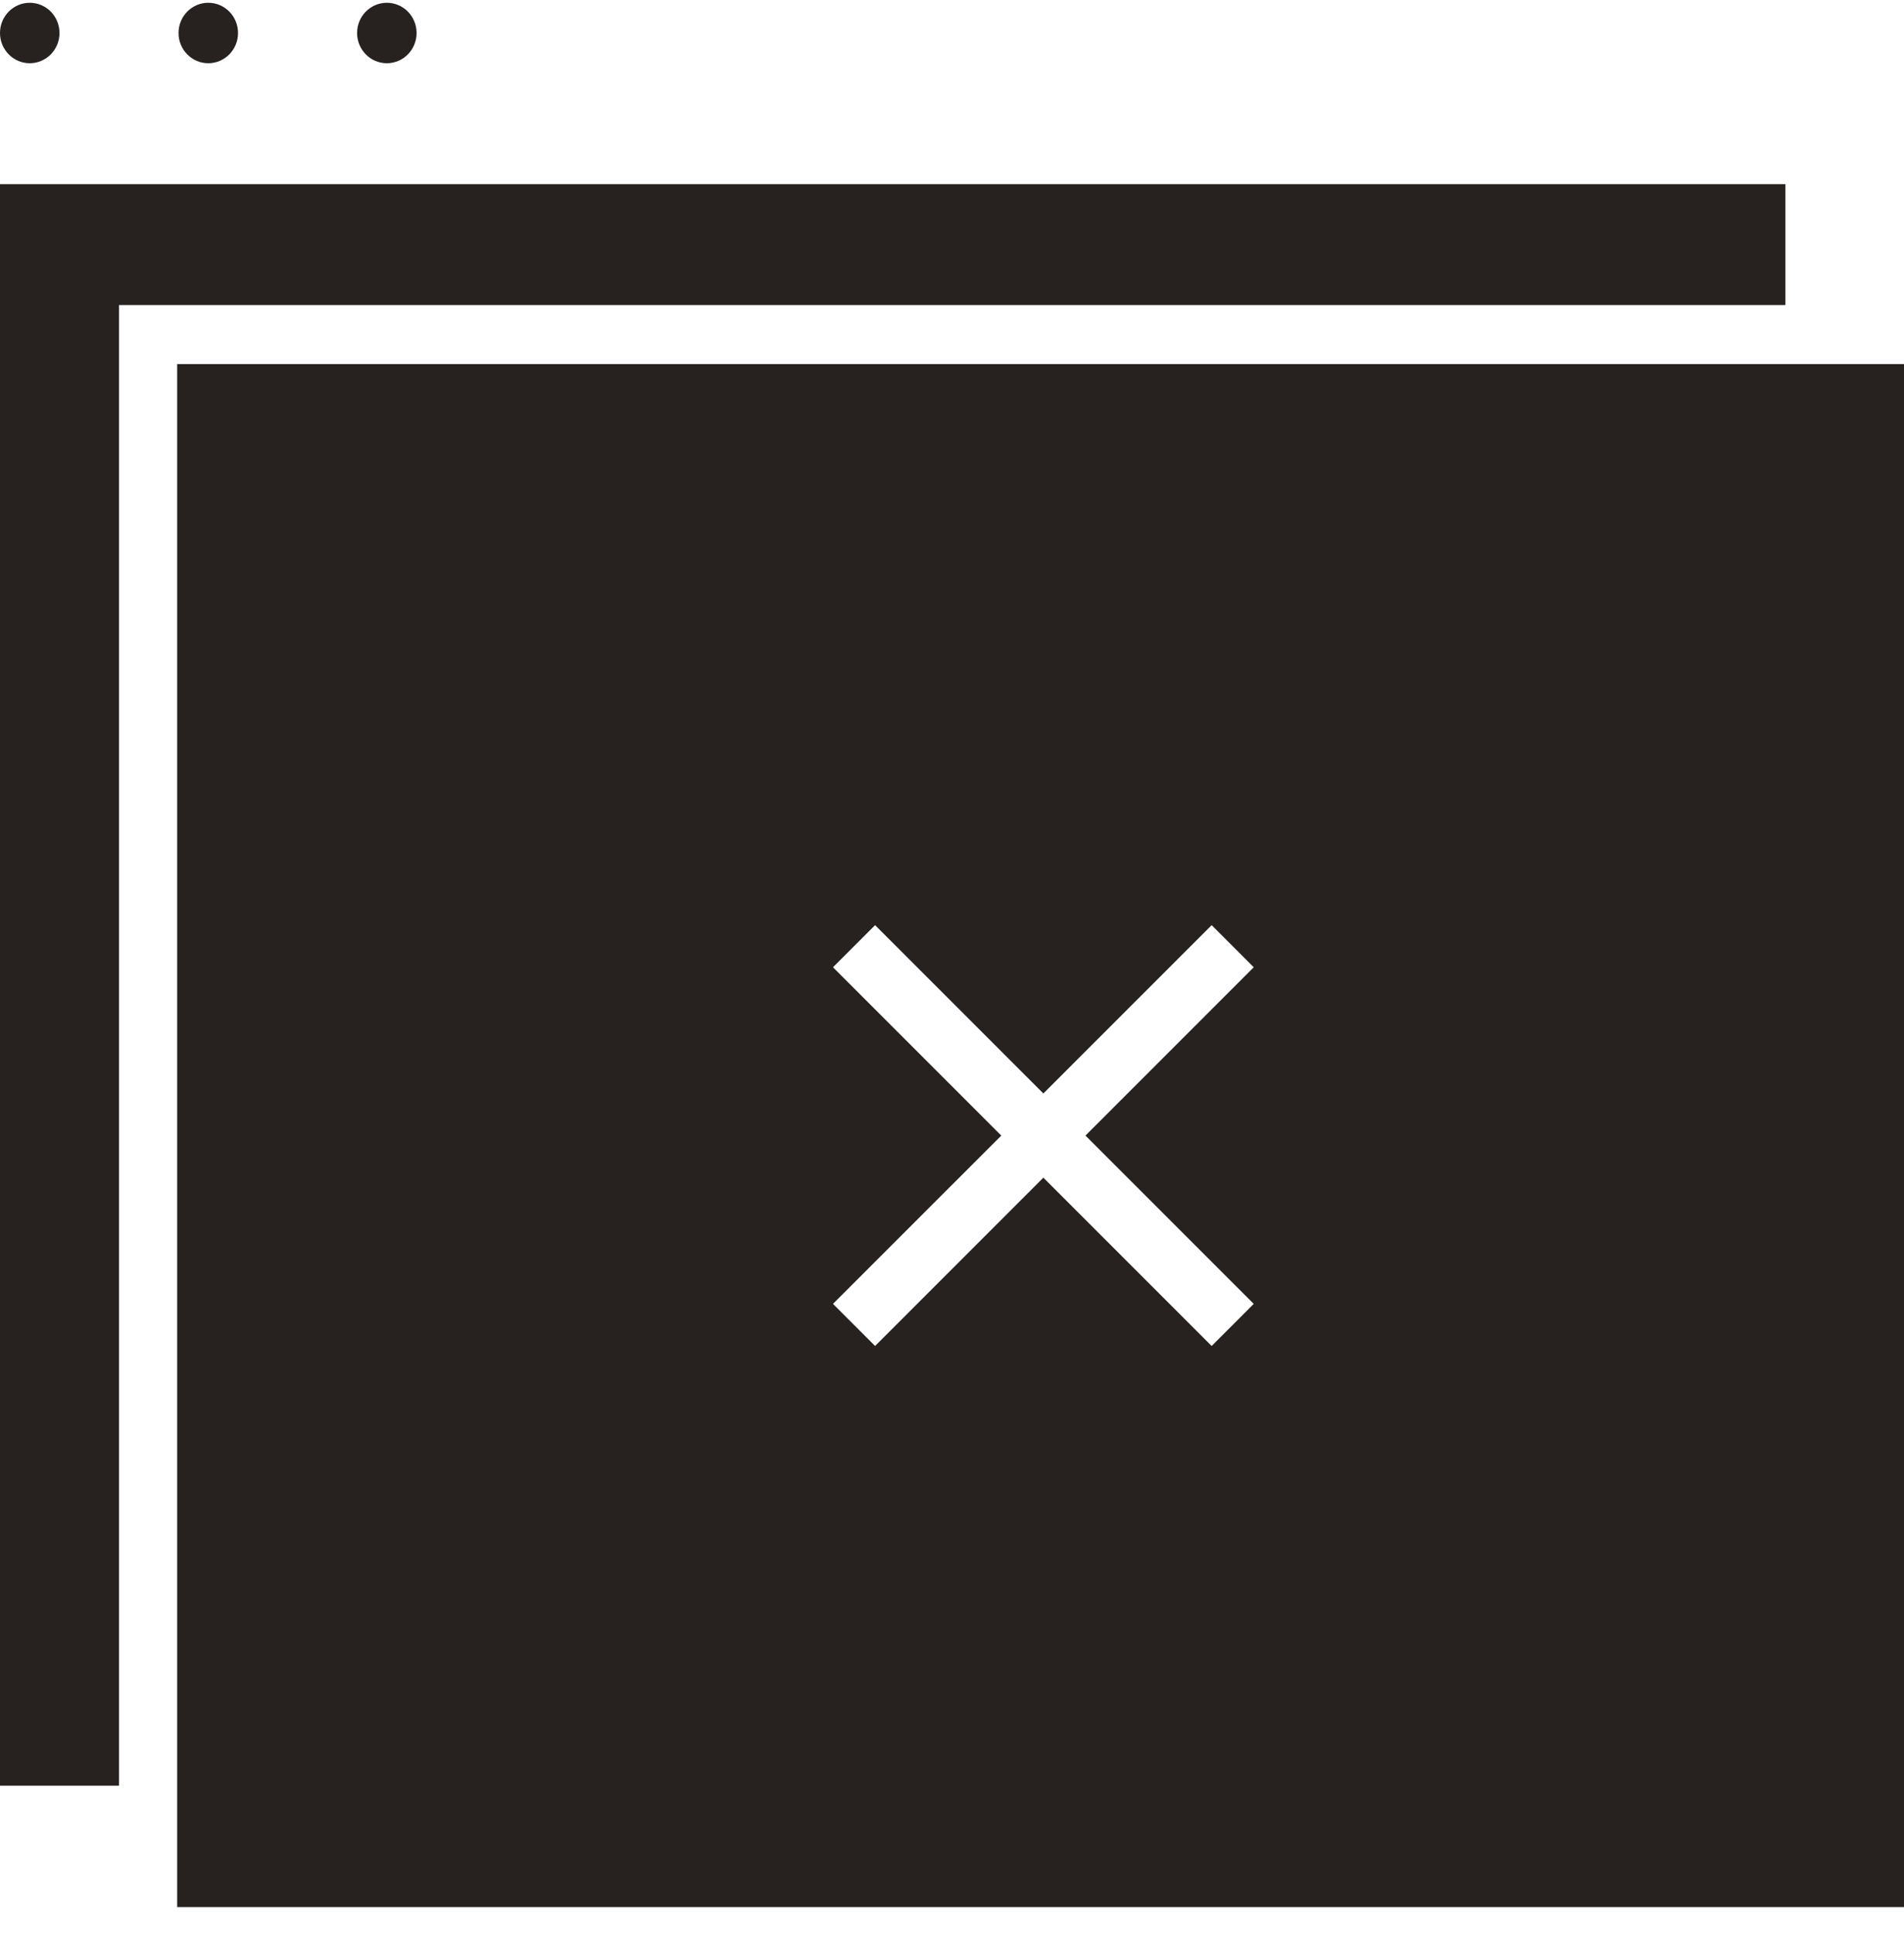 <?xml version="1.0" encoding="UTF-8"?>
<svg xmlns="http://www.w3.org/2000/svg" width="64" height="65" viewBox="0 0 64 65" fill="none">
  <ellipse cx="1" cy="1.109" rx="1" ry="1.016" fill="#272220"></ellipse>
  <ellipse cx="7.001" cy="1.109" rx="1" ry="1.016" fill="#272220"></ellipse>
  <ellipse cx="13.003" cy="1.109" rx="1" ry="1.016" fill="#272220"></ellipse>
  <path fill-rule="evenodd" clip-rule="evenodd" d="M64 12.236H5.955V64.094H64V12.236ZM29.415 45.236L35.071 39.579L40.728 45.236L42.142 43.821L36.486 38.165L36.486 38.165L36.486 38.165L42.142 32.508L40.728 31.093L35.071 36.75L29.415 31.093L28 32.508L33.657 38.165L33.657 38.165L33.657 38.165L28 43.821L29.415 45.236Z" fill="#272220"></path>
  <path d="M60.014 6.189H0V60.014H4.001V10.252H60.014V6.189Z" fill="#272220"></path>
</svg>
